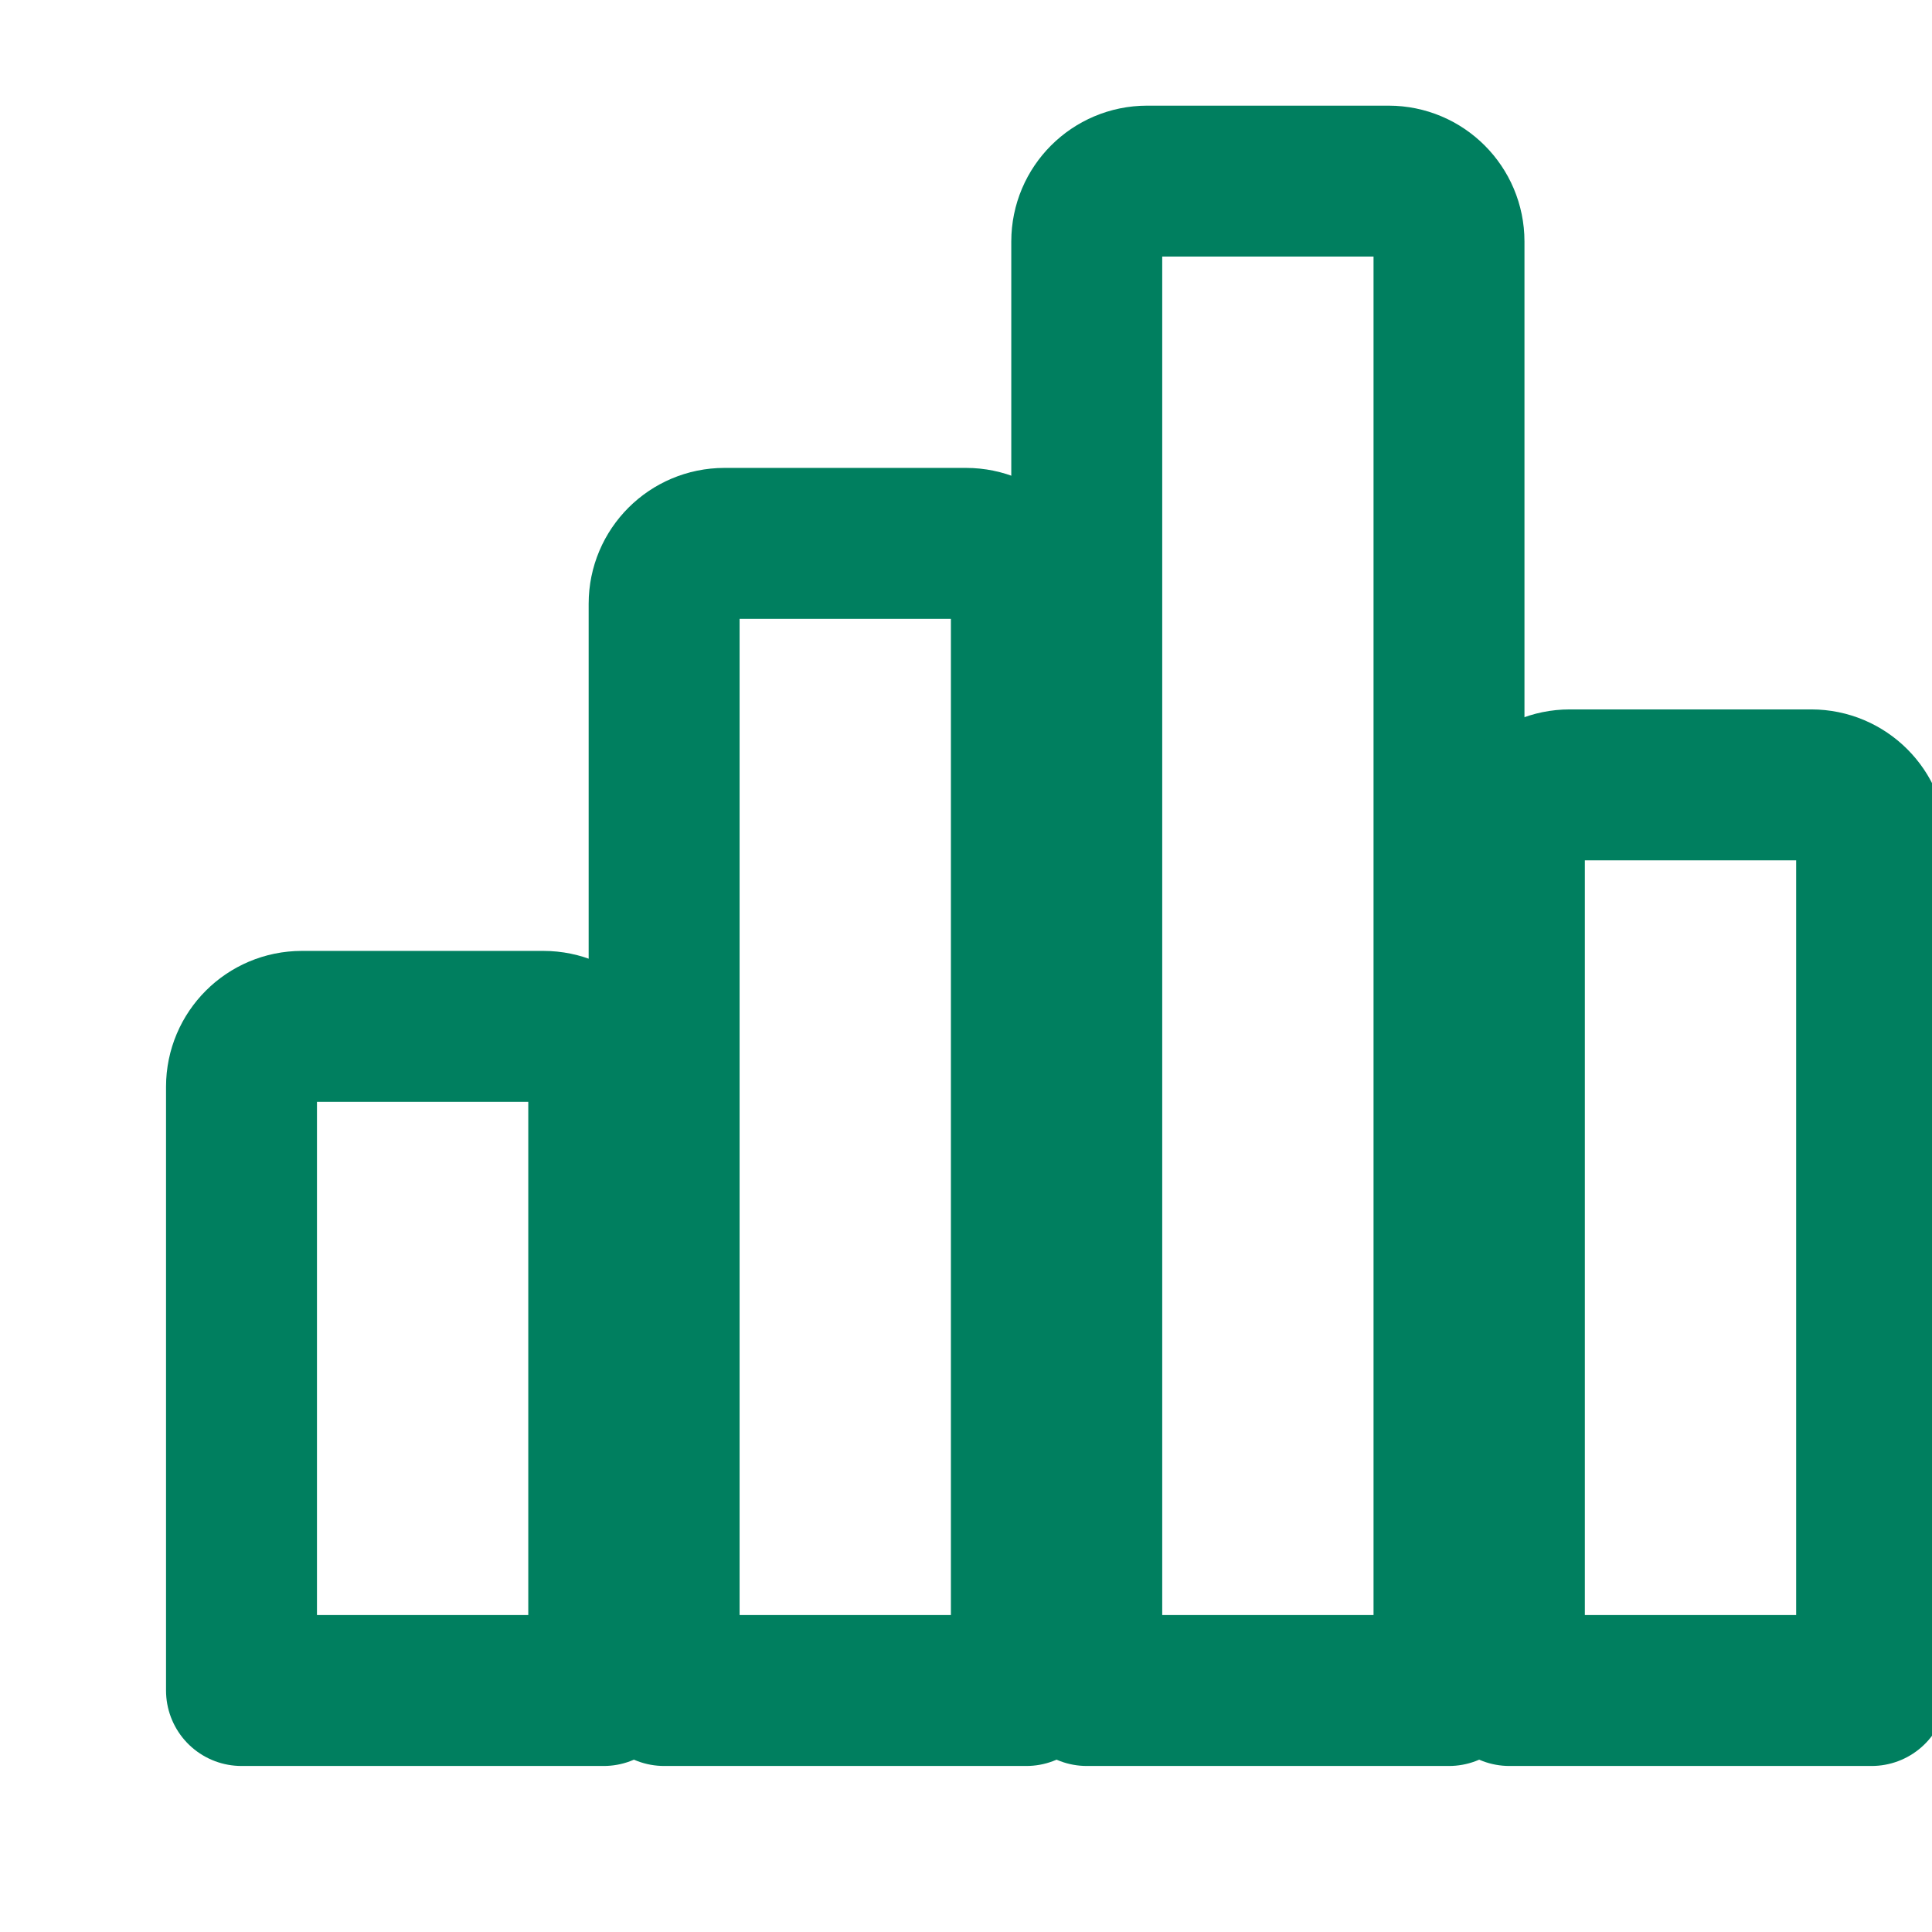 <svg width="32" height="32" viewBox="0 0 32 32" fill="none" xmlns="http://www.w3.org/2000/svg">
    <path d="M4 28V18C4 17.448 4.448 17 5 17H9C9.552 17 10 17.448 10 18V28H4Z" stroke="#007F5F" stroke-width="2.5" stroke-linecap="round" stroke-linejoin="round"/>
    <path d="M11 28V10C11 9.448 11.448 9 12 9H16C16.552 9 17 9.448 17 10V28H11Z" stroke="#007F5F" stroke-width="2.5" stroke-linecap="round" stroke-linejoin="round"/>
    <path d="M18 28V4C18 3.448 18.448 3 19 3H23C23.552 3 24 3.448 24 4V28H18Z" stroke="#007F5F" stroke-width="2.5" stroke-linecap="round" stroke-linejoin="round"/>
    <path d="M25 28V14C25 13.448 25.448 13 26 13H30C30.552 13 31 13.448 31 14V28H25Z" stroke="#007F5F" stroke-width="2.5" stroke-linecap="round" stroke-linejoin="round"/>
</svg>